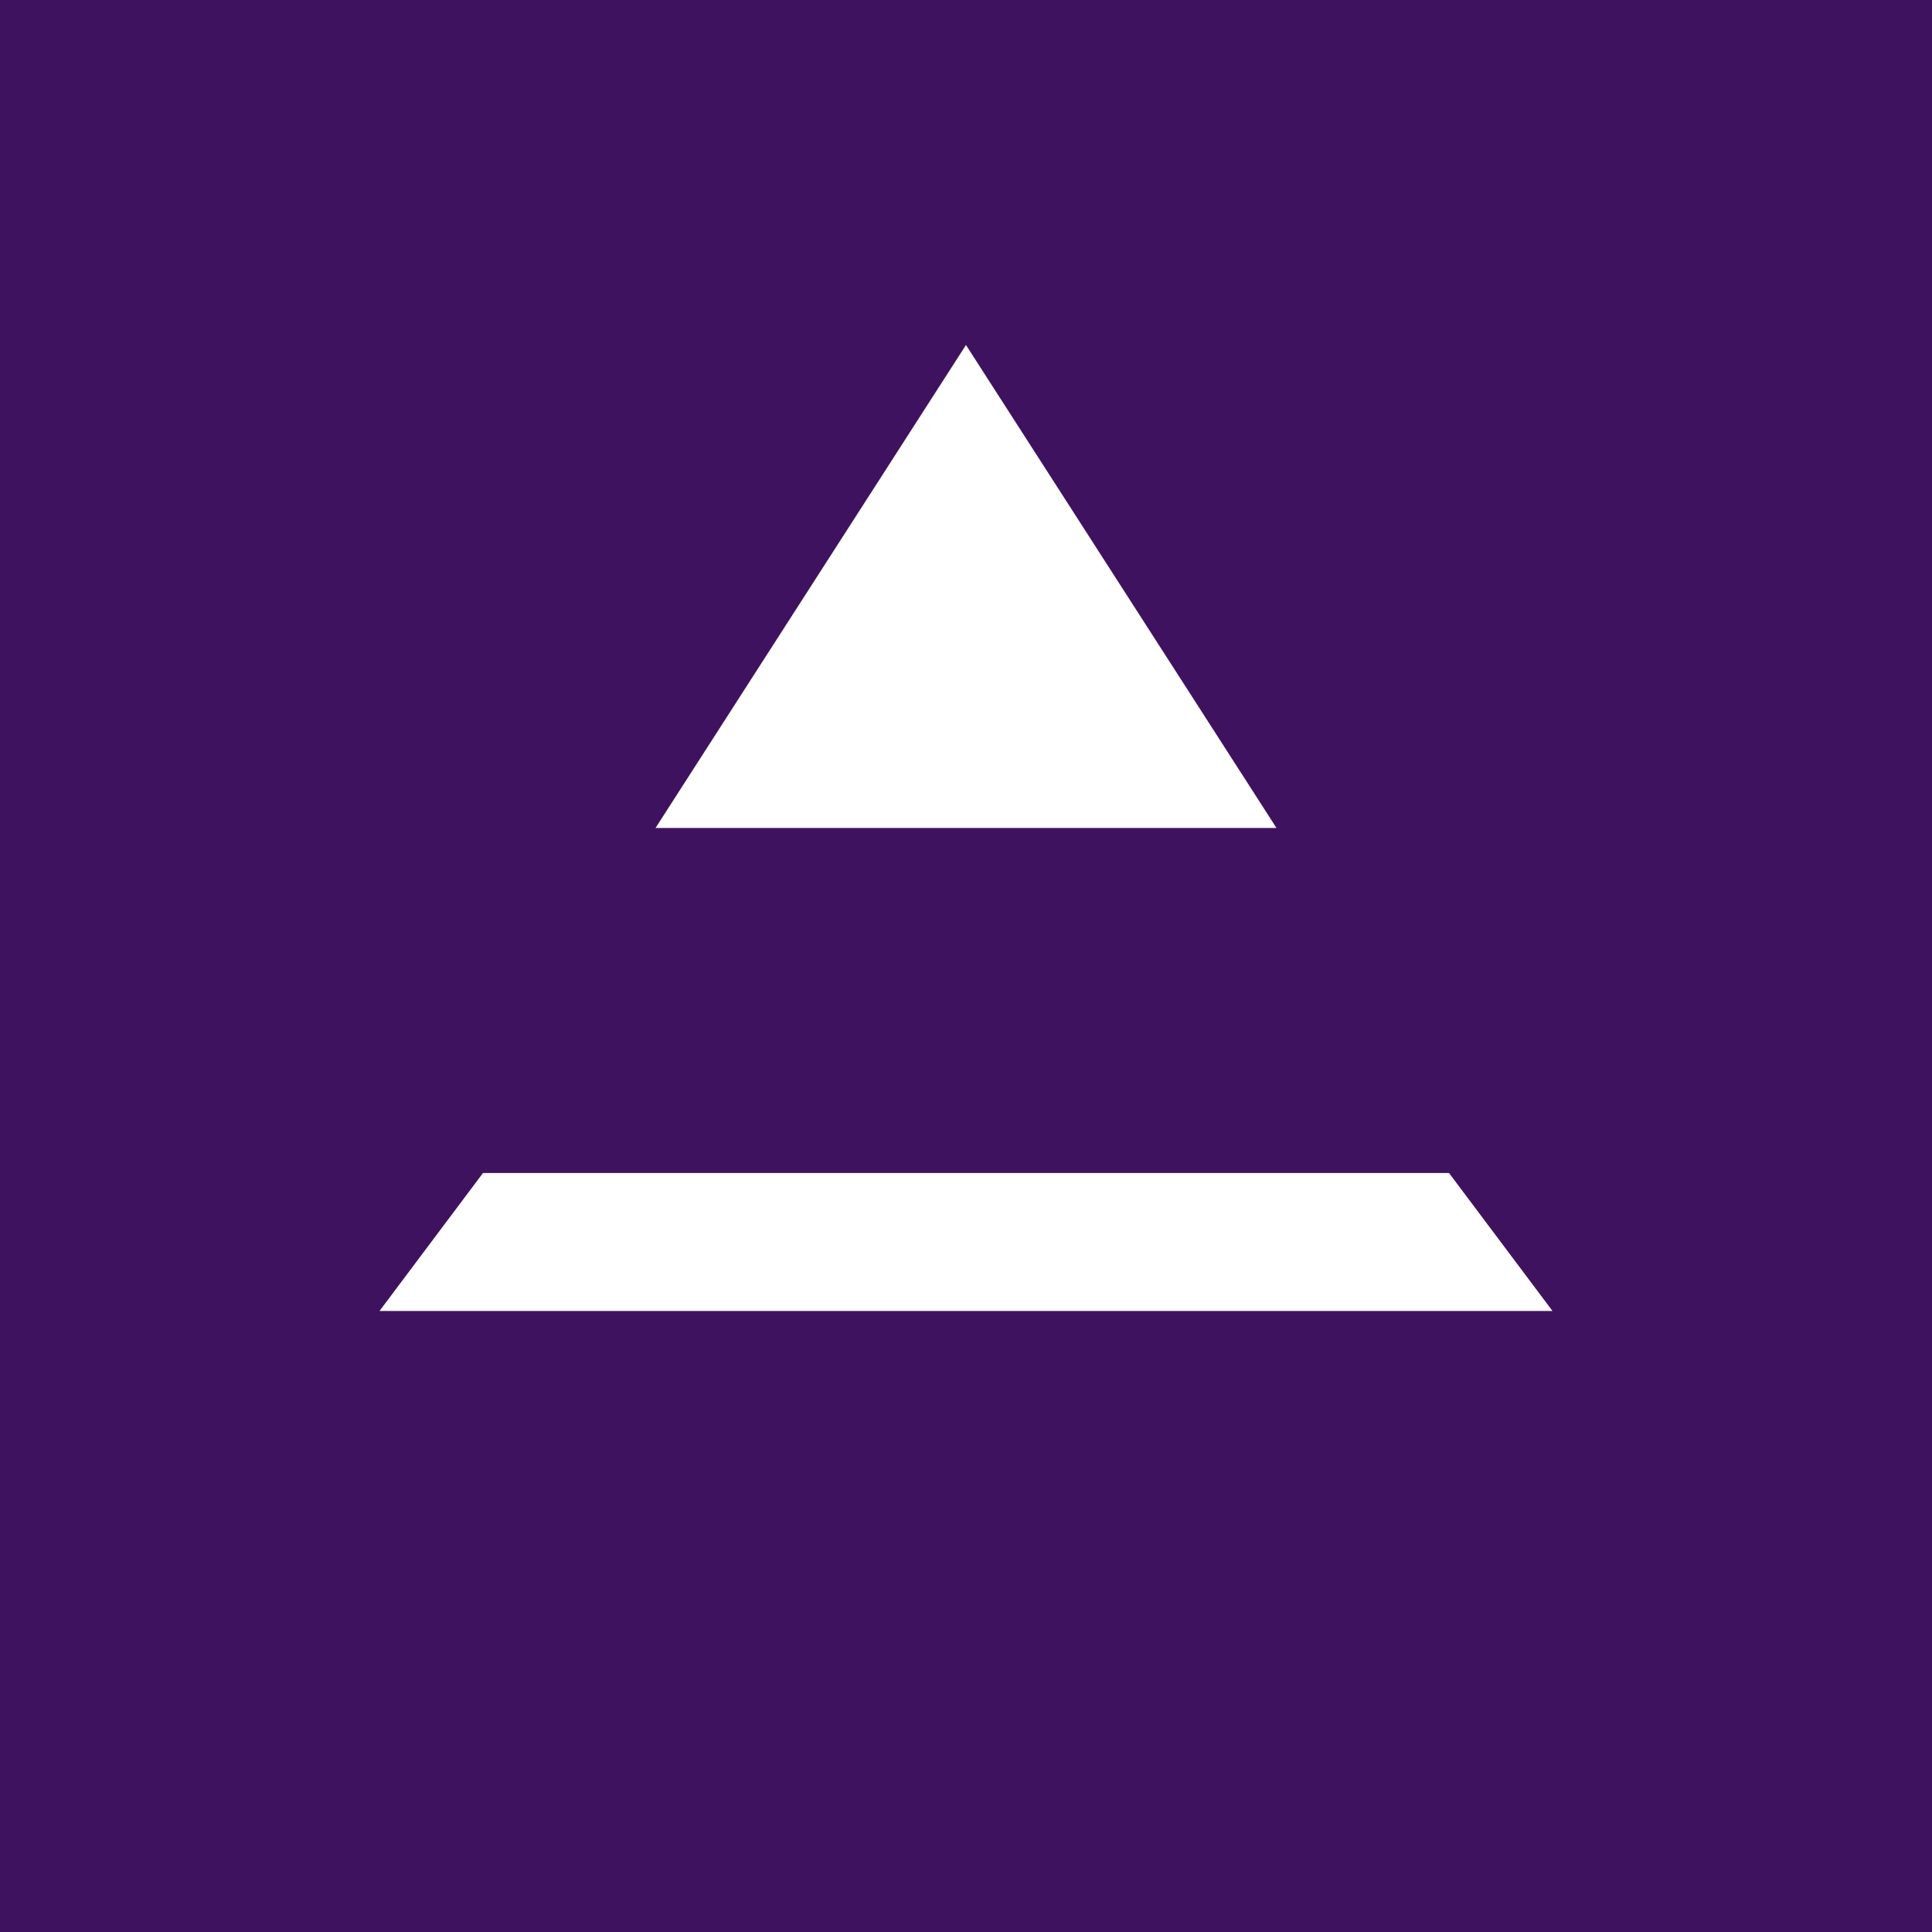 <svg width="56" height="56" viewBox="0 0 56 56" fill="none" xmlns="http://www.w3.org/2000/svg">
<rect x="0" y="0" width="56" height="56" fill="#808080" stroke="none"/>
<g clip-path="url(#clip0_2086_2091)">
<path d="M0 0H56V56H0V0Z" fill="#3F125F"/>
<path d="M37 24L27.999 10L19 24H37ZM14 34L11 38H45L42 34H14Z" fill="white"/>
</g>
<defs>
<clipPath id="clip0_2086_2091">
<rect width="56" height="56" fill="white"/>
</clipPath>
</defs>
</svg>
